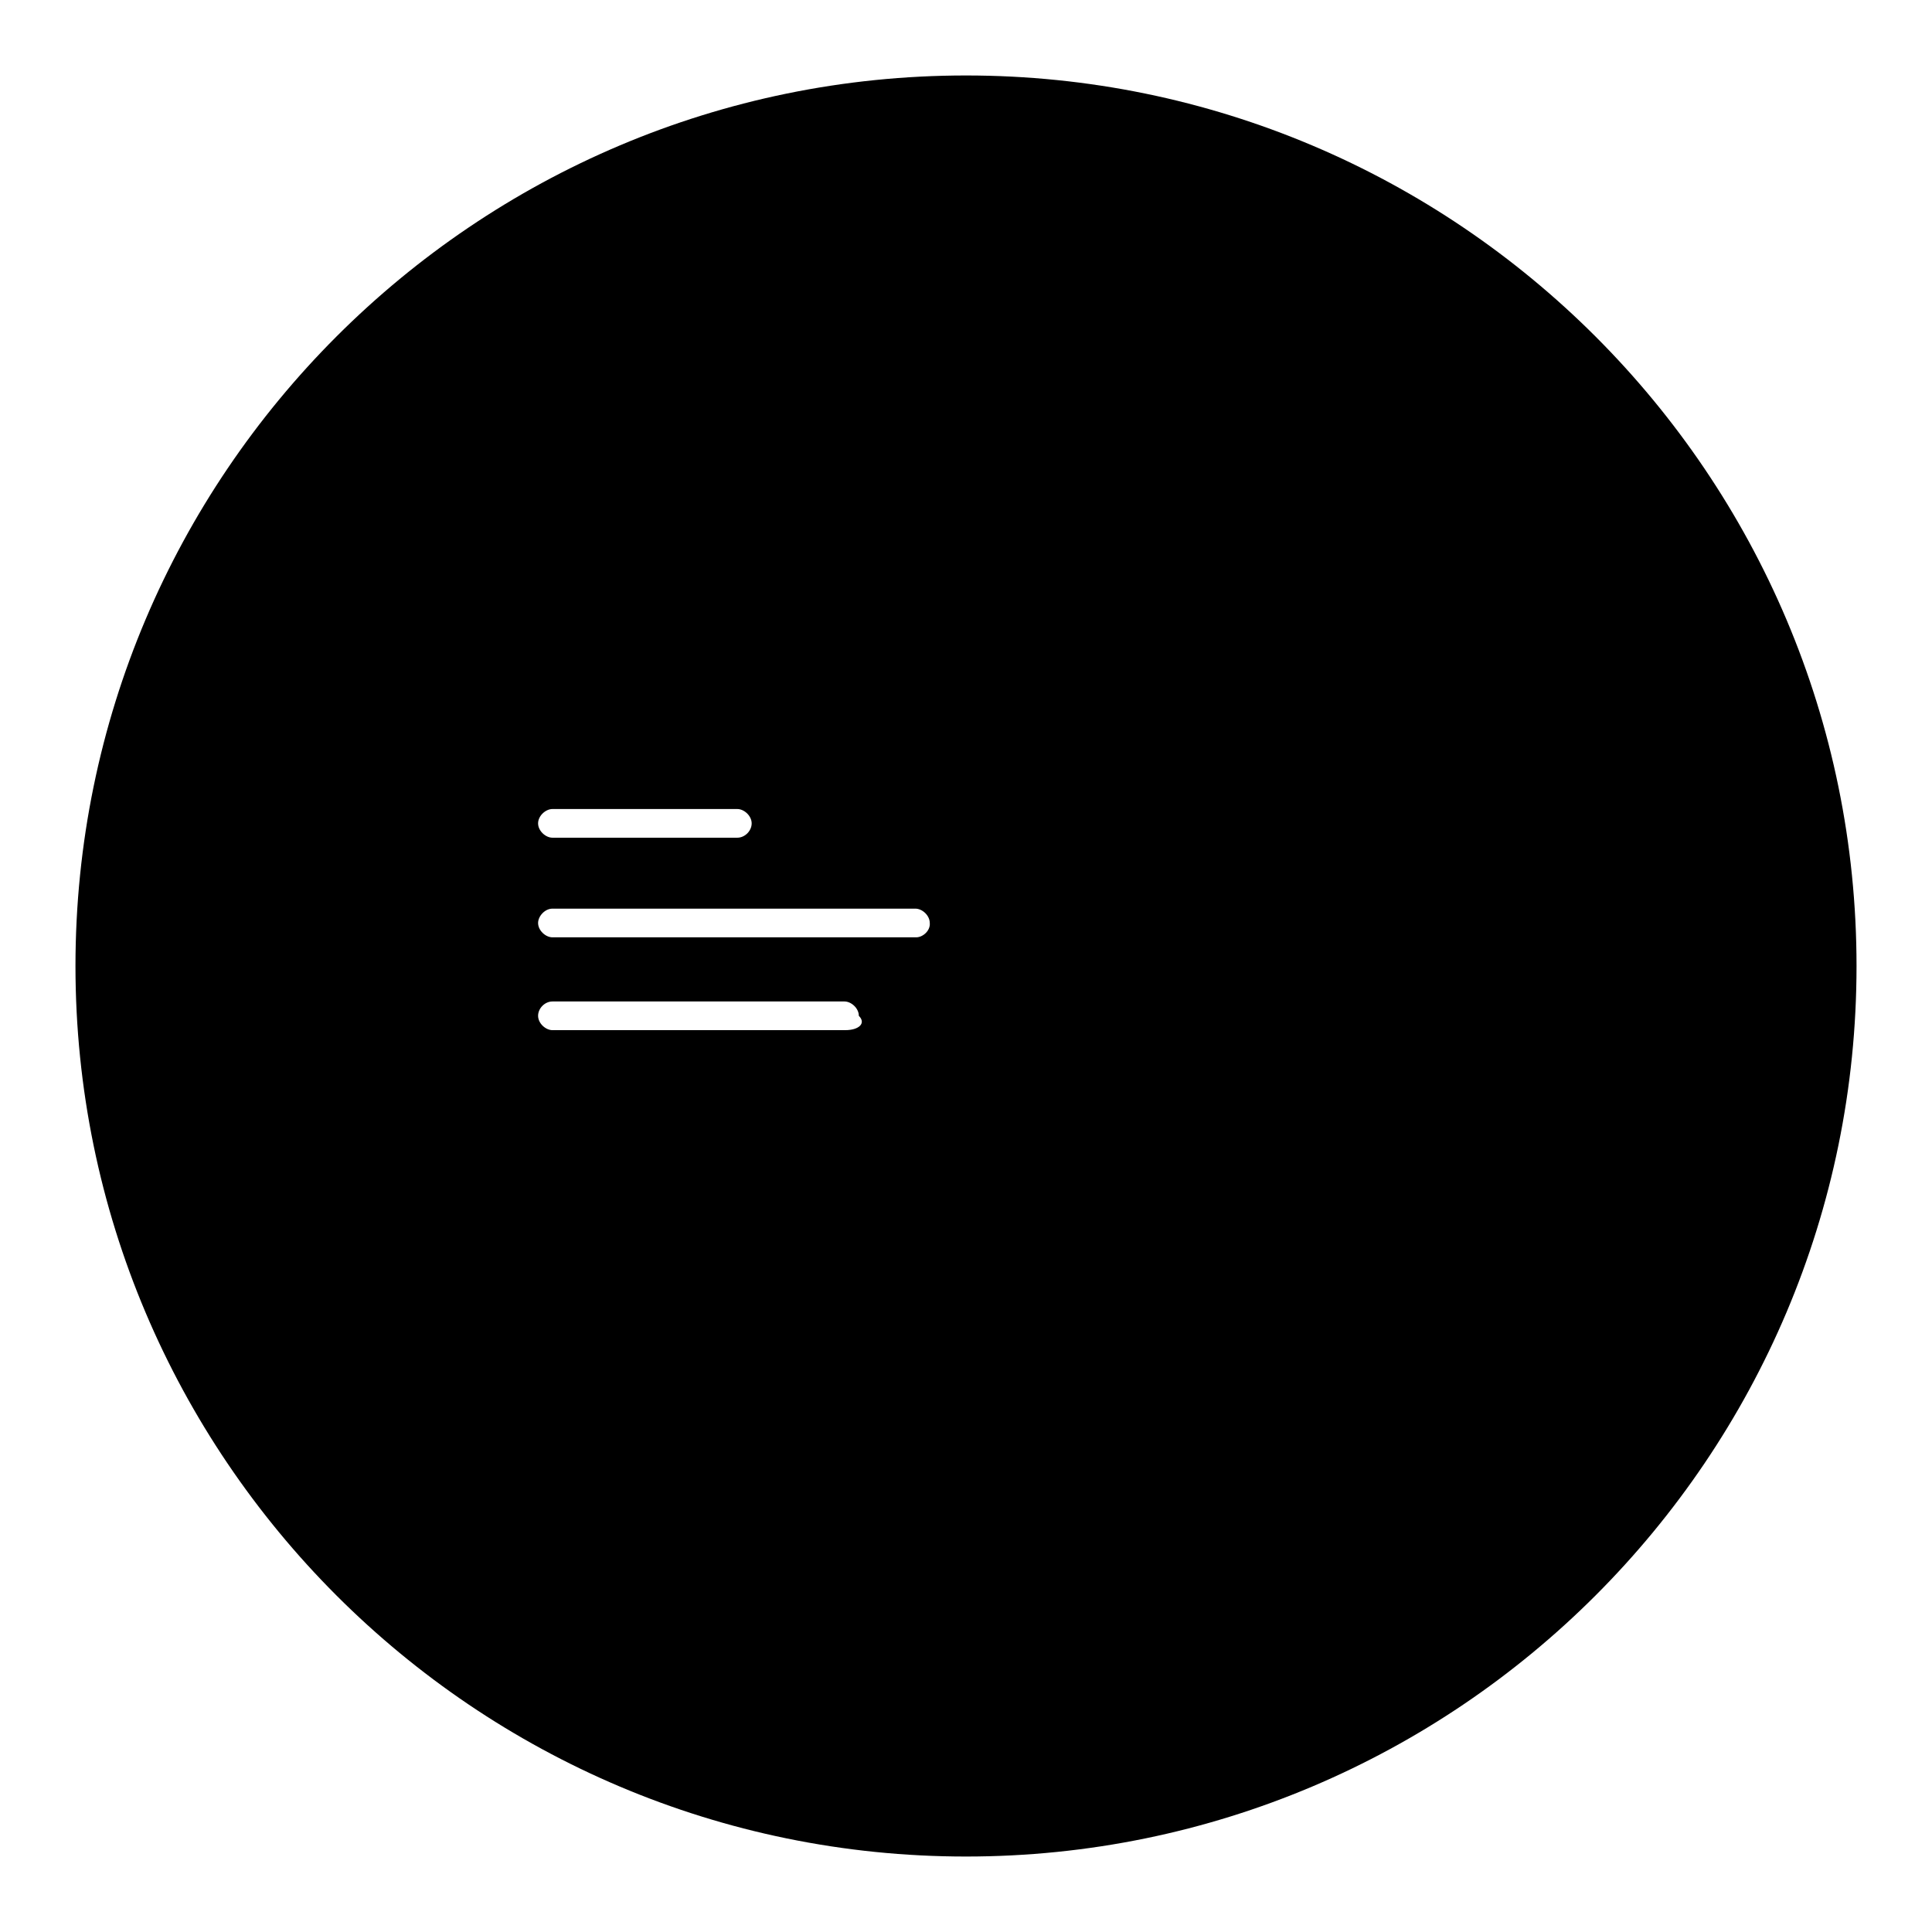 <?xml version="1.0" encoding="utf-8"?>
<!-- Svg Vector Icons : http://www.onlinewebfonts.com/icon -->
<!DOCTYPE svg PUBLIC "-//W3C//DTD SVG 1.1//EN" "http://www.w3.org/Graphics/SVG/1.1/DTD/svg11.dtd">
<svg version="1.1" xmlns="http://www.w3.org/2000/svg" xmlns:xlink="http://www.w3.org/1999/xlink" x="0px" y="0px" viewBox="0 0 256 256" enable-background="new 0 0 256 256" xml:space="preserve">
<g><g><path fill="#000000" d="M128,10C62.9,10,10,62.9,10,128c0,65.1,52.9,118,118,118c65.1,0,118-52.9,118-118C246,62.9,193.1,10,128,10z M73.2,107.2h24.5c0.9,0,1.9,0.9,1.9,1.9s-0.9,1.9-1.9,1.9H73.2c-0.9,0-1.9-0.9-1.9-1.9S72.3,107.2,73.2,107.2z M112,136.5H73.2c-0.9,0-1.9-0.9-1.9-1.9s0.9-1.9,1.9-1.9h38.7c0.9,0,1.9,0.9,1.9,1.9C114.8,135.6,113.8,136.5,112,136.5z M121.4,124.2H73.2c-0.9,0-1.9-0.9-1.9-1.9c0-0.9,0.9-1.9,1.9-1.9h48.1c0.9,0,1.9,0.9,1.9,1.9C123.3,123.3,122.3,124.2,121.4,124.2z"/><path fill="#000000" d="M202.6,182.8l-17-17c-2.8,3.8-5.7,7.6-10.4,10.4l17,17c2.8,2.8,7.6,2.8,10.4,0C205.4,189.4,205.4,185.6,202.6,182.8"/><path fill="#000000" d="M141.2,146.9h4.7c0-6.6,5.7-12.3,12.3-12.3v-4.7C148.8,130.8,141.2,138.4,141.2,146.9"/><path fill="#000000" d="M156.3,76.1c-2.8,0-4.7,1.9-4.7,4.7c0,2.8,1.9,4.7,4.7,4.7s4.7-1.9,4.7-4.7C161,78,159.2,76.1,156.3,76.1z"/><path fill="#000000" d="M145,76.1c-2.8,0-4.7,1.9-4.7,4.7c0,2.8,1.9,4.7,4.7,4.7s4.7-1.9,4.7-4.7C149.7,78,147.8,76.1,145,76.1z"/><path fill="#000000" d="M133.7,76.1c-2.8,0-4.7,1.9-4.7,4.7c0,2.8,1.9,4.7,4.7,4.7c2.8,0,4.7-1.9,4.7-4.7C138.4,78,136.5,76.1,133.7,76.1z"/><path fill="#000000" d="M168.6,61.9H56.3c-2.8,0-4.7,1.9-4.7,4.7v98.2l0,0c0,2.8,1.9,4.7,4.7,4.7h85c-2.8-2.8-5.7-5.7-7.6-9.4H60V95.9h103.8v23.6c3.8,0.9,6.6,1.9,9.4,3.8V66.6l0,0C173.3,63.8,171.4,61.9,168.6,61.9z M163.9,90.2H60V71.4h103.8V90.2z"/><path fill="#000000" d="M157.3,118.6c-15.1,0-27.4,11.3-28.3,25.5H72.3c-0.9,0-1.9,0.9-1.9,1.9l0,0c0,0.9,0.9,1.9,1.9,1.9h56.6c0.9,15.1,13.2,26.4,28.3,26.4c16,0,28.3-12.3,28.3-28.3C185.6,131.8,173.3,118.6,157.3,118.6z M157.3,168.6c-11.3,0-21.7-9.4-21.7-21.7c0-11.3,9.4-21.7,21.7-21.7c11.3,0,21.7,9.4,21.7,21.7C179,159.2,169.5,168.6,157.3,168.6z"/></g></g>
</svg>